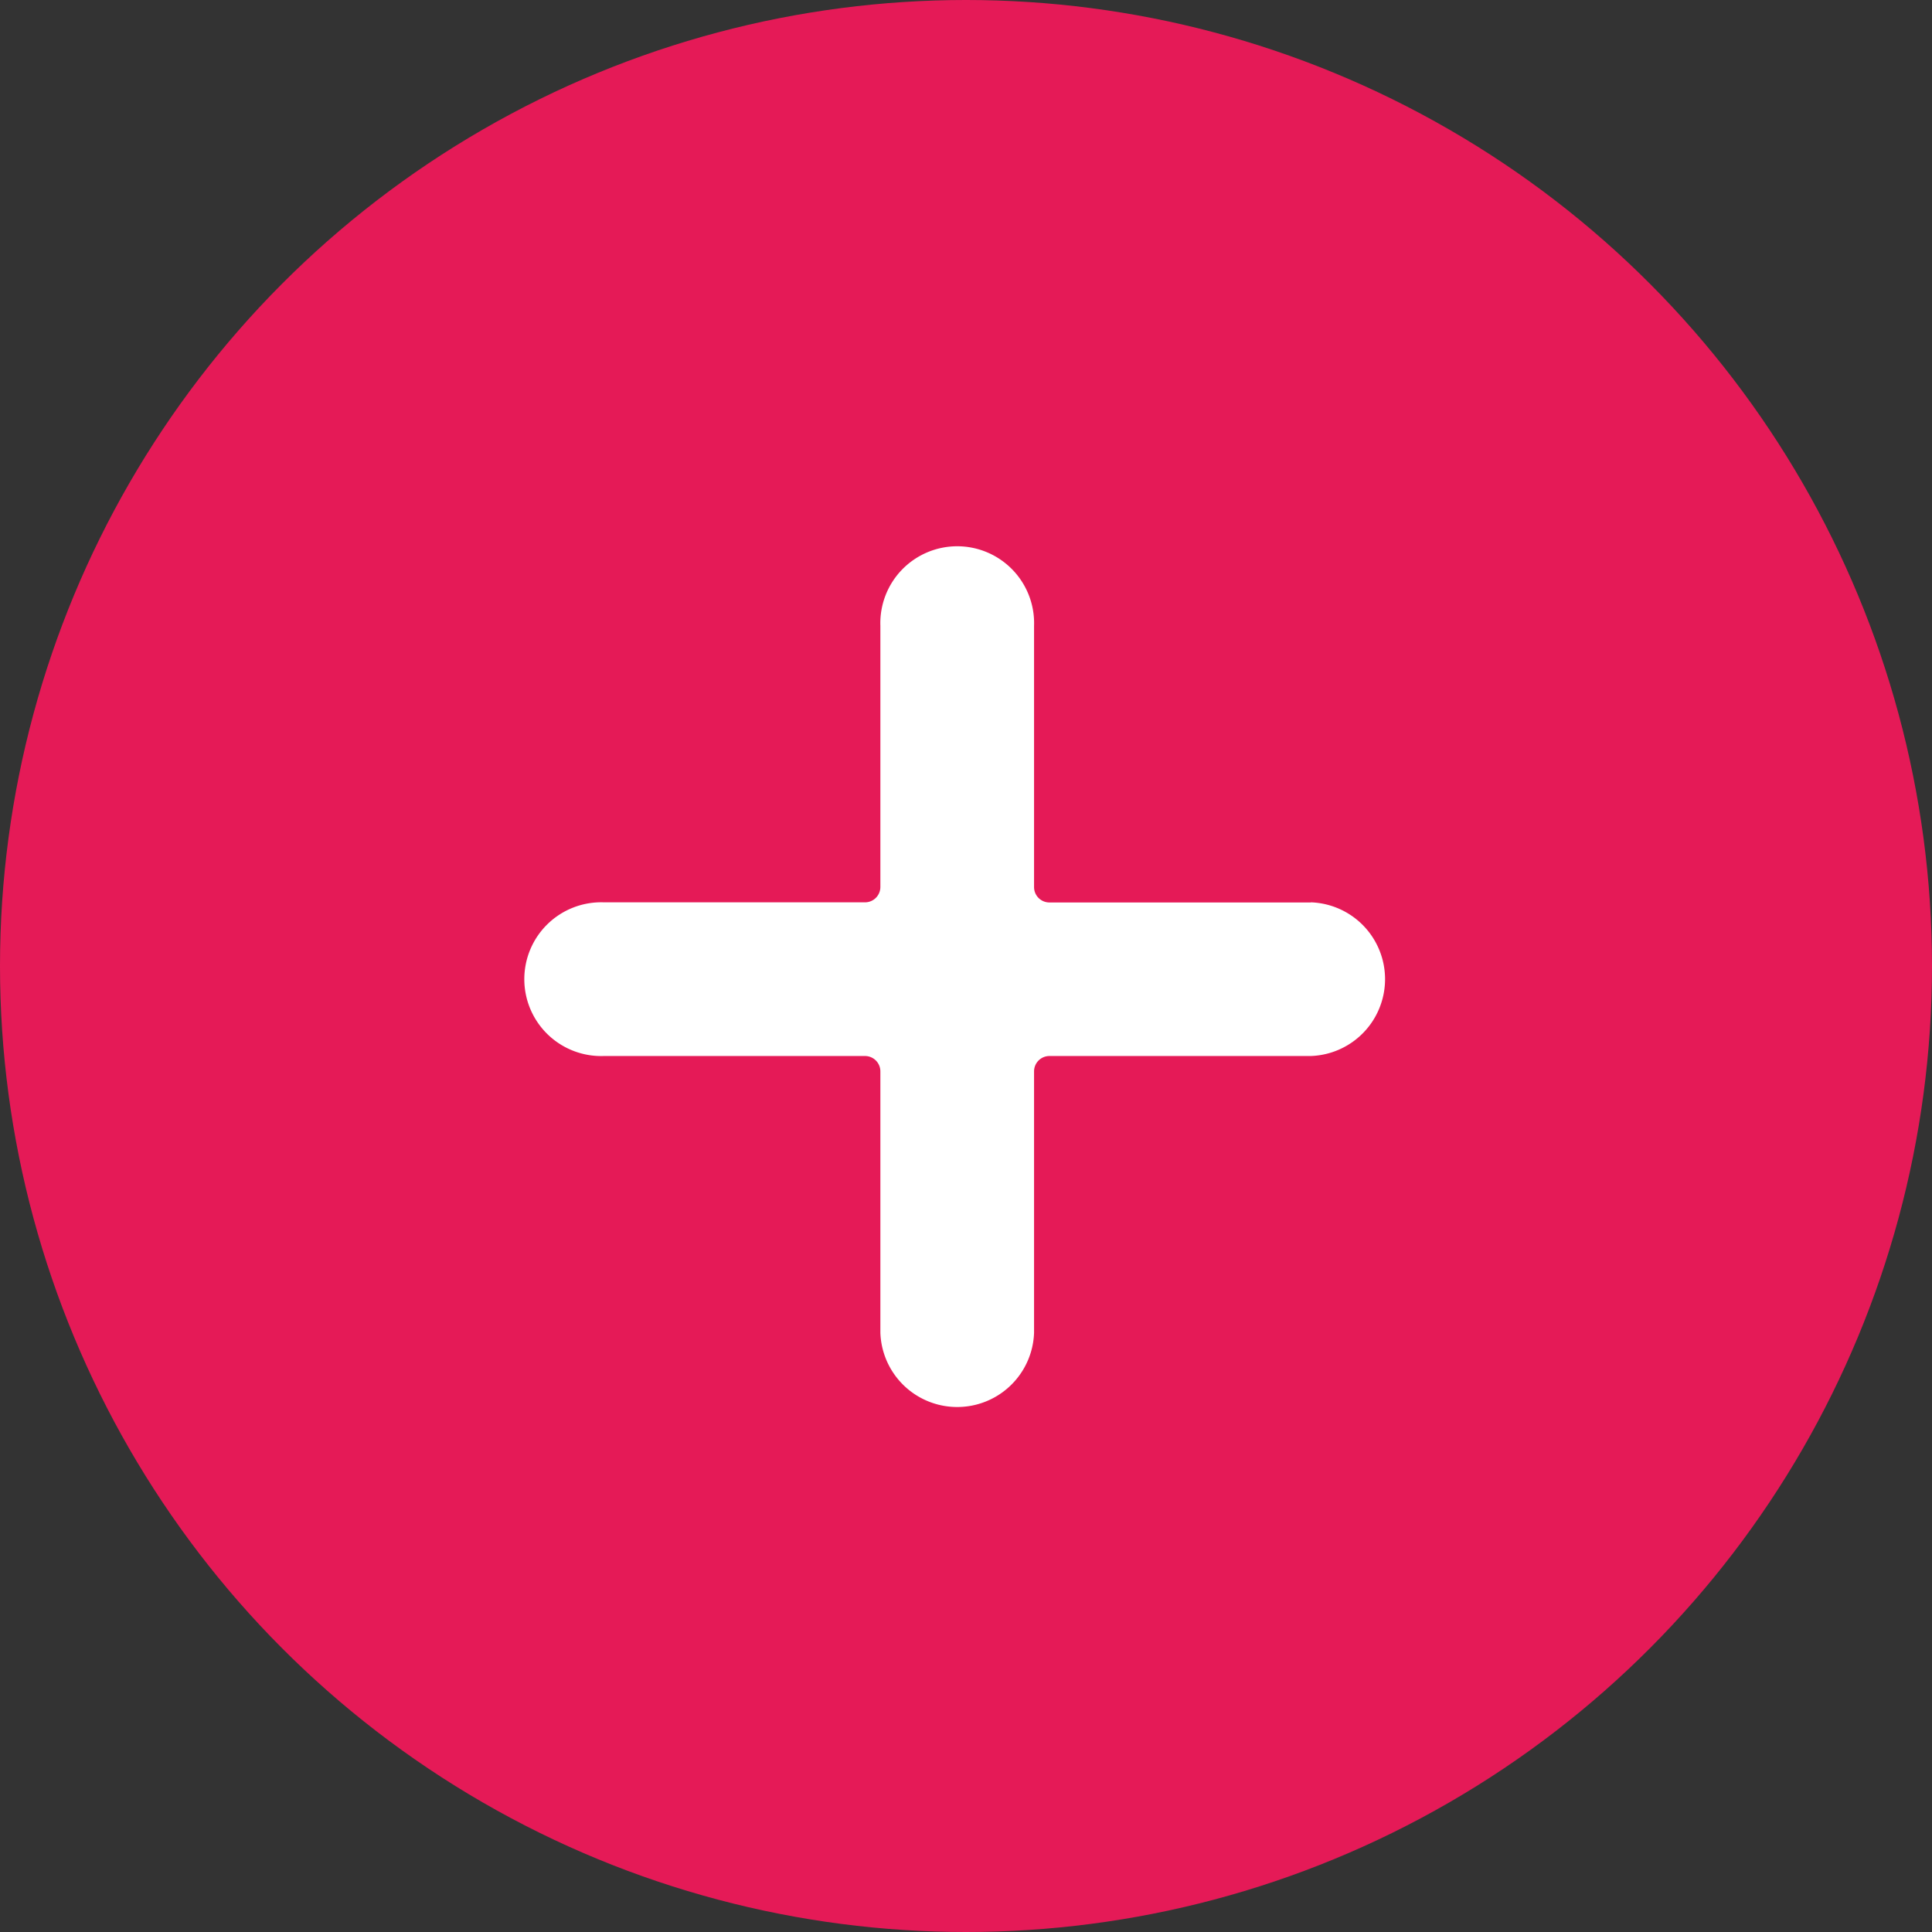 <svg xmlns="http://www.w3.org/2000/svg" viewBox="0 0 44 44">
  <rect x="0" y="0" width="44" height="44" fill="#333333" stroke="none"/>
  <g id="Groupe_62" data-name="Groupe 62" transform="translate(-553 -1270)">
    <circle id="Ellipse_4" data-name="Ellipse 4" cx="22" cy="22" r="22" transform="translate(553 1270)" fill="#e51a57"/>
    <path id="add_2_" data-name="add (2)" d="M17.857,8.053H11.9a.35.35,0,0,1-.35-.35V1.751a1.751,1.751,0,1,0-3.5,0V7.7a.35.35,0,0,1-.35.35H1.751a1.751,1.751,0,1,0,0,3.5H7.7a.35.35,0,0,1,.35.35v5.952a1.751,1.751,0,0,0,3.5,0V11.9a.35.35,0,0,1,.35-.35h5.952a1.751,1.751,0,0,0,0-3.5Zm0,0" transform="translate(565 1282.5)" fill="#fff"/>
  </g>
</svg>

